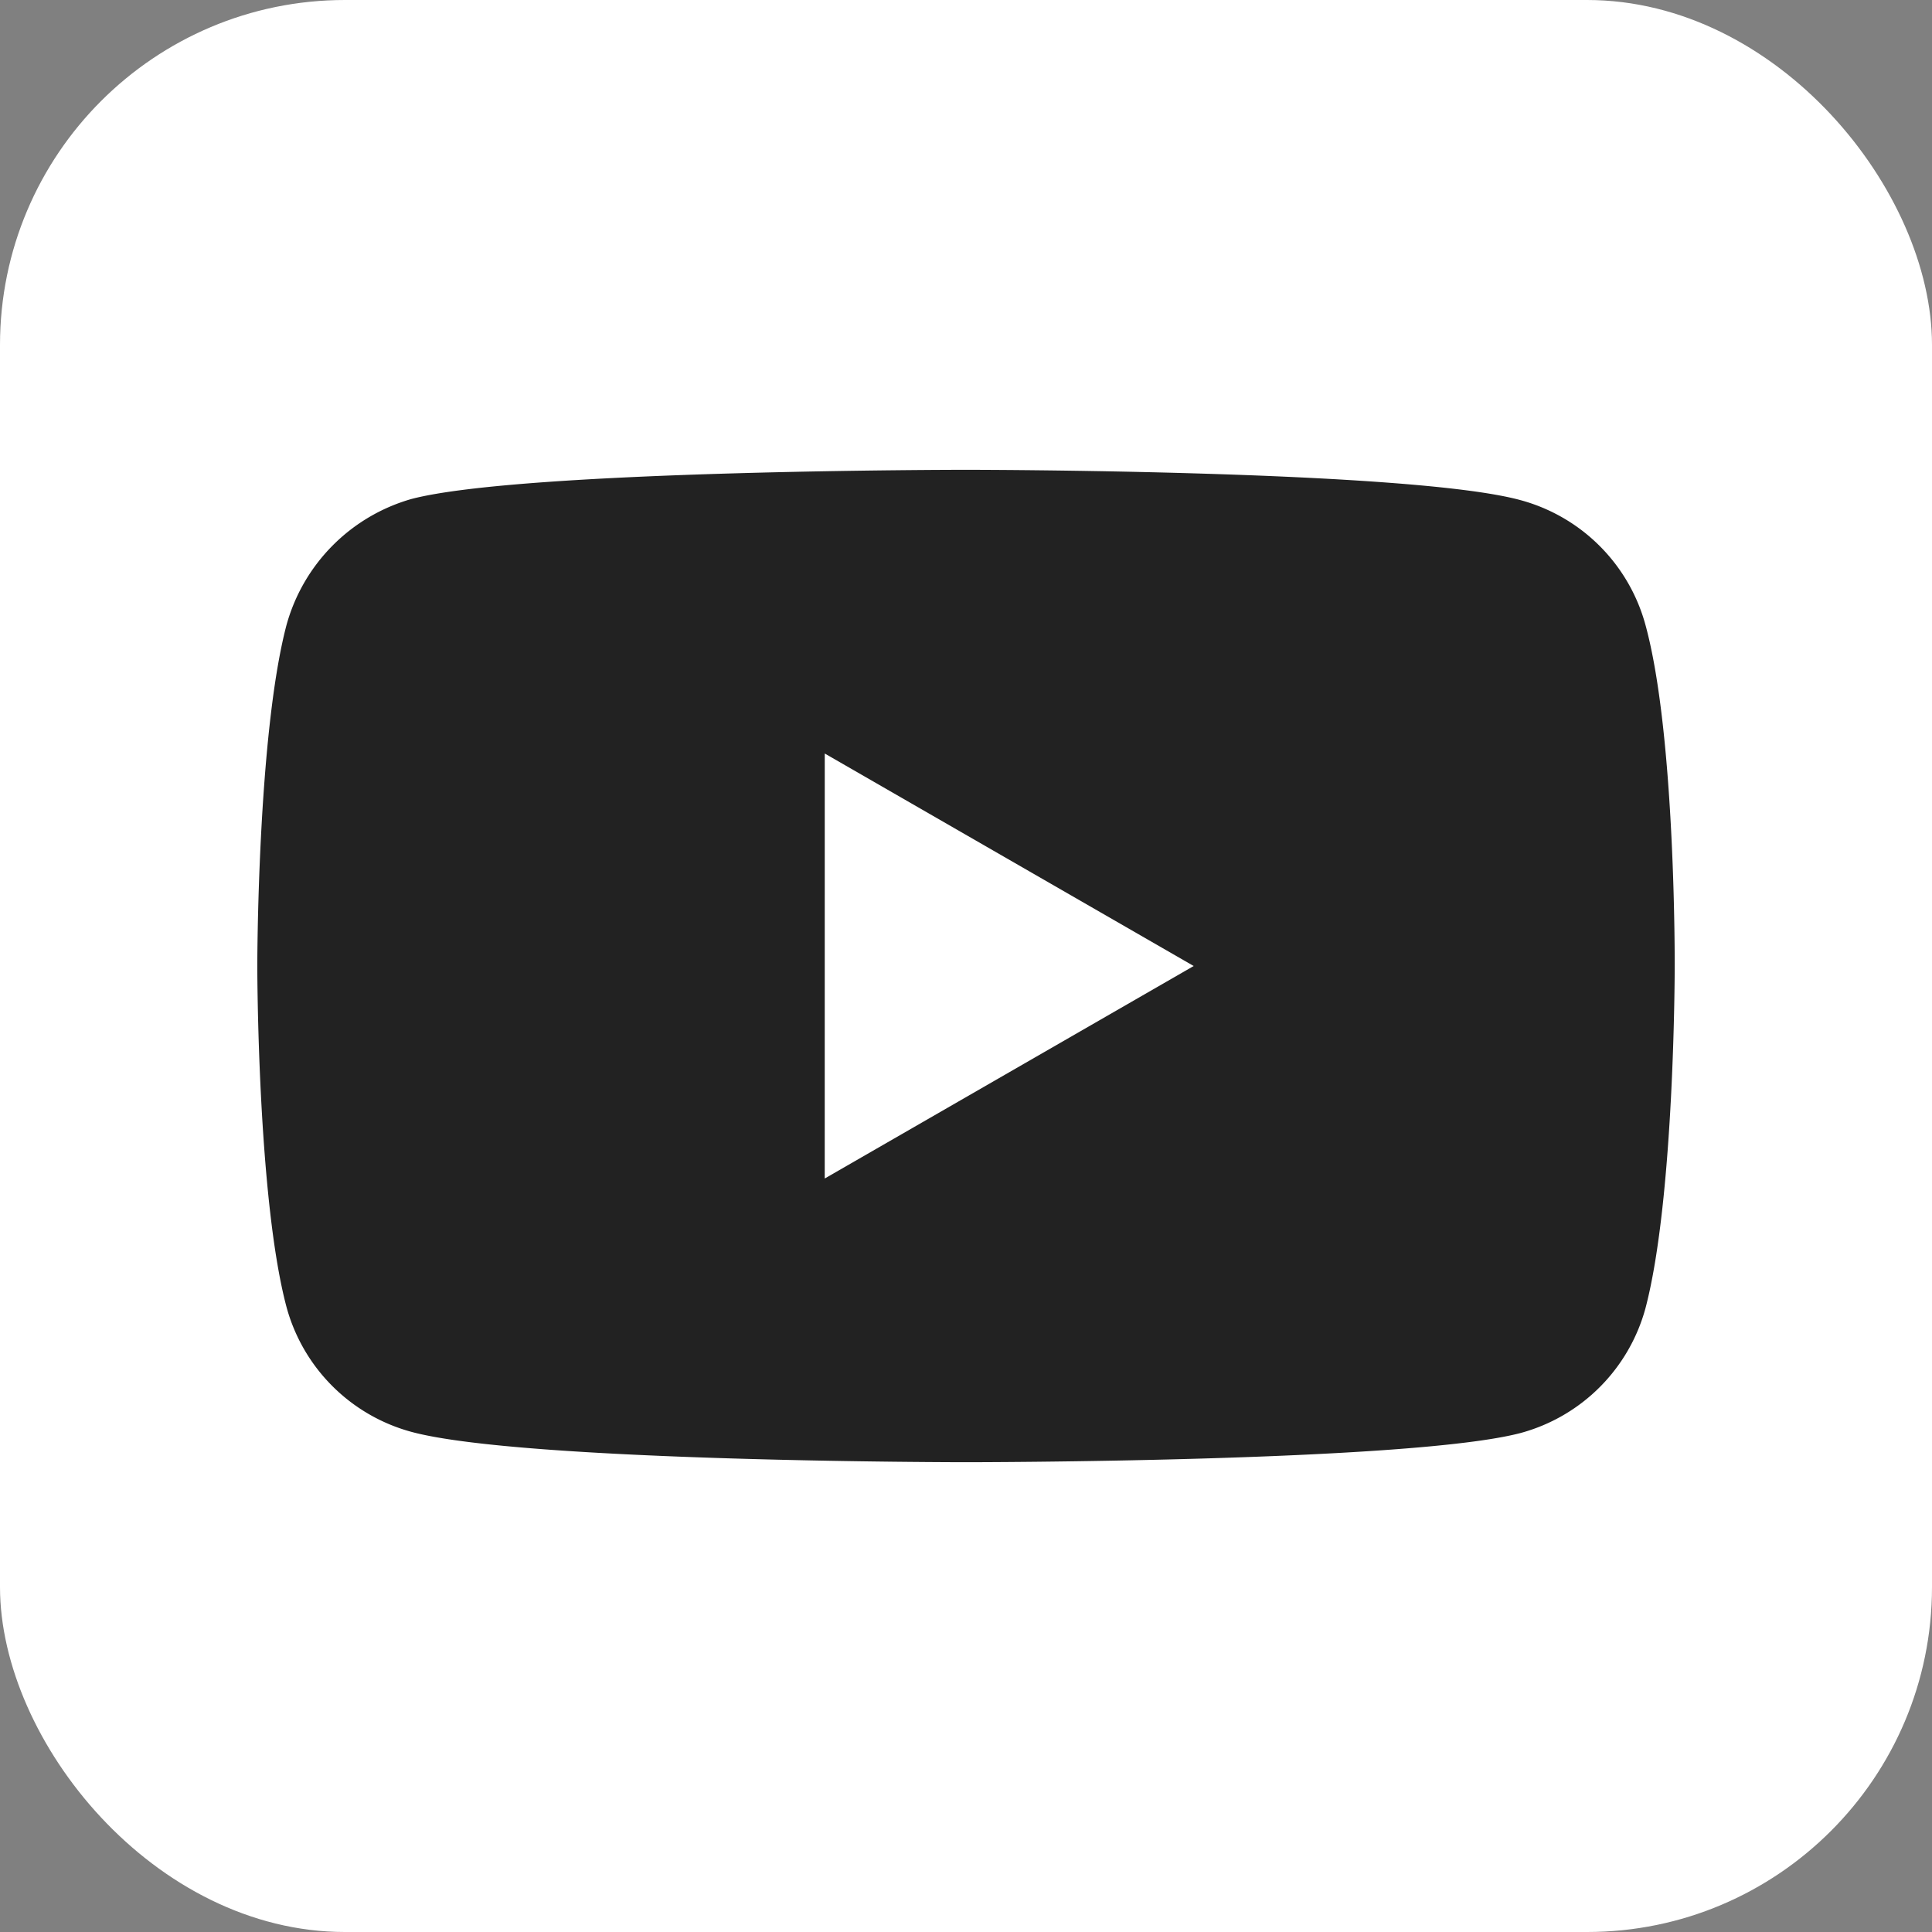 <svg xmlns="http://www.w3.org/2000/svg" width="196" height="196" viewBox="0 0 196 196">
  <rect x="0" y="0" width="196" height="196" fill="#808080" stroke="none"/>
  <g id="Group_44" data-name="Group 44" transform="translate(-1842 -455)">
    <g id="youtube-blue" transform="translate(85)">
      <rect id="Rectangle_32" data-name="Rectangle 32" width="196" height="196" rx="35" transform="translate(1757 455)" fill="#fff"/>
    </g>
    <g id="menu-youtube" transform="translate(1868.103 502.661)">
      <path id="Path_39" data-name="Path 39" d="M140.832,15.754A18.015,18.015,0,0,0,128.158,3.079C116.906,0,71.9,0,71.9,0S26.887,0,15.634,2.962A18.384,18.384,0,0,0,2.961,15.754C0,27.005,0,50.34,0,50.34S0,73.792,2.961,84.926A18.019,18.019,0,0,0,15.635,97.6c11.37,3.079,56.262,3.079,56.262,3.079s45.009,0,56.262-2.962a18.015,18.015,0,0,0,12.674-12.673c2.961-11.253,2.961-34.586,2.961-34.586S143.912,27.005,140.832,15.754Zm0,0" fill="#222"/>
      <path id="Path_40" data-name="Path 40" d="M204.969,145.6,242.4,124.042l-37.428-21.557Zm0,0" transform="translate(-147.404 -73.702)" fill="#fff"/>
    </g>
  </g>
</svg>
